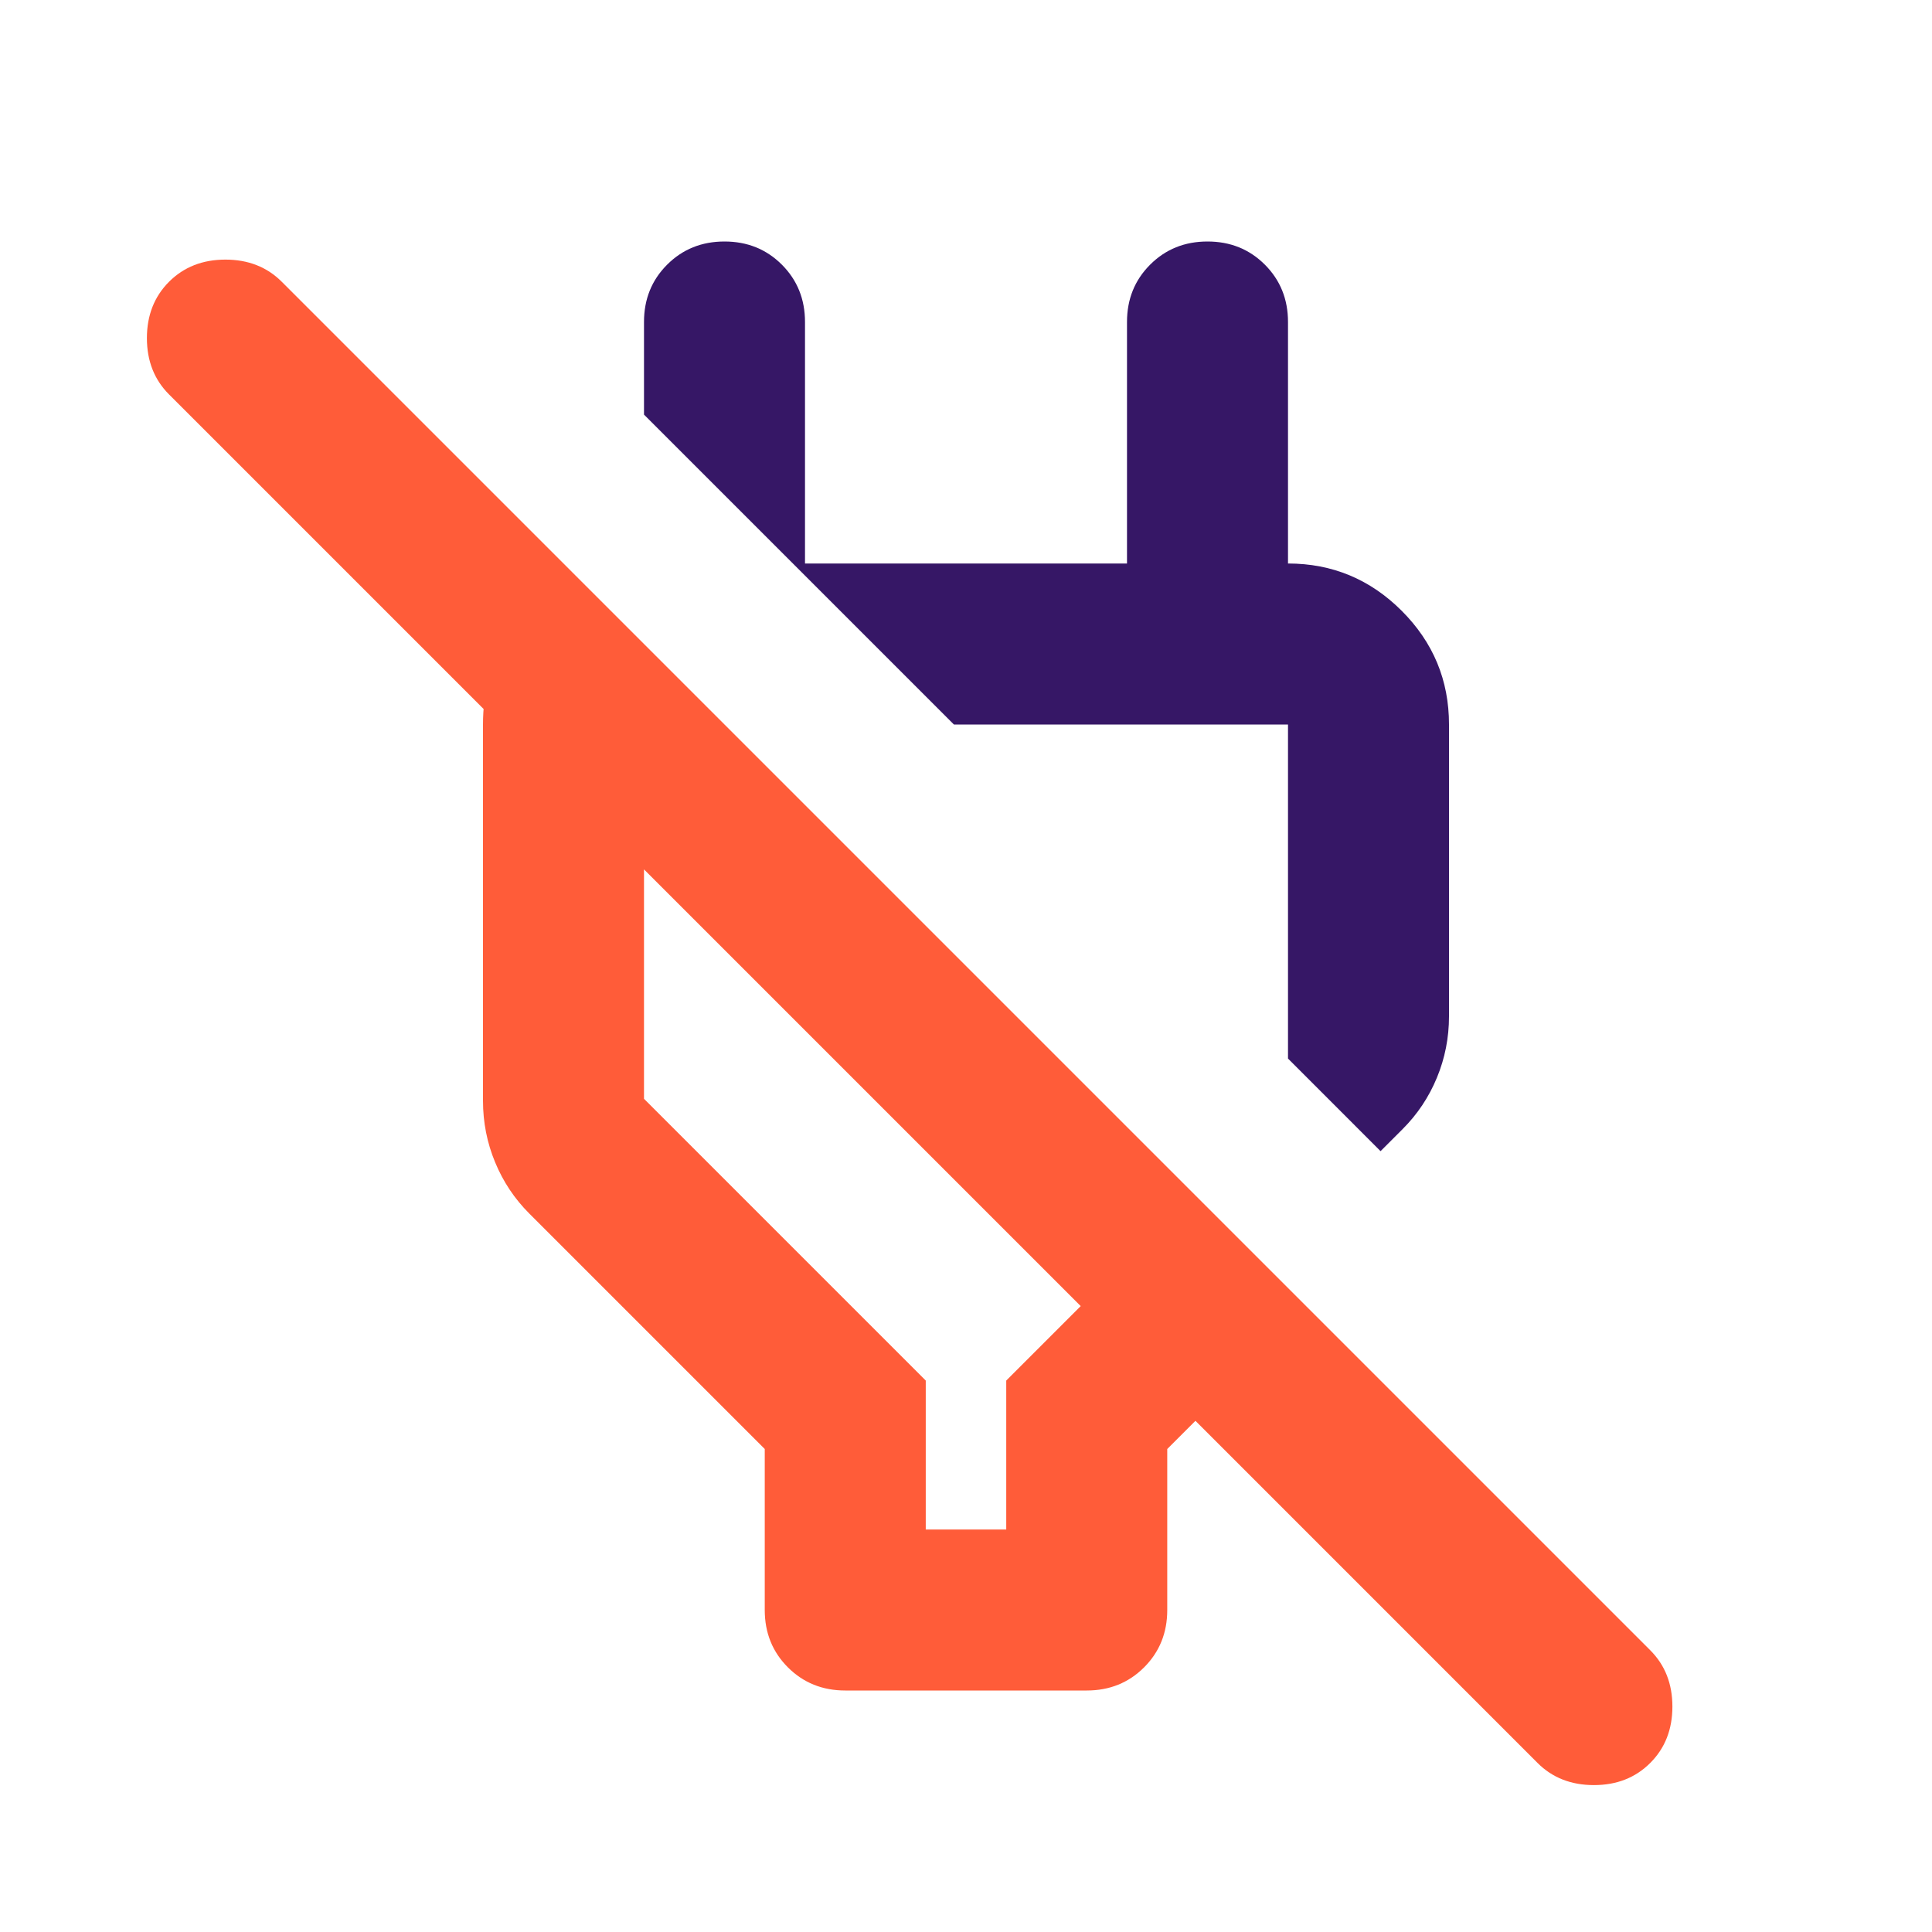 <svg width="54" height="54" viewBox="0 0 54 54" fill="none" xmlns="http://www.w3.org/2000/svg">
<path d="M23.625 47.25C22.988 47.25 22.453 47.034 22.022 46.603C21.591 46.172 21.375 45.638 21.375 45V40.5L14.794 33.919C14.381 33.506 14.062 33.028 13.838 32.484C13.613 31.941 13.5 31.369 13.5 30.769V20.25C13.5 19.35 13.706 18.506 14.119 17.719C14.531 16.931 15.131 16.331 15.919 15.919L20.25 20.25H18V30.712L25.875 38.587V42.75H28.125V38.587L30.206 36.506L4.725 11.025C4.313 10.613 4.106 10.088 4.106 9.45C4.106 8.813 4.313 8.288 4.725 7.875C5.138 7.463 5.663 7.256 6.3 7.256C6.938 7.256 7.463 7.463 7.875 7.875L46.125 46.125C46.538 46.538 46.744 47.062 46.744 47.7C46.744 48.337 46.538 48.862 46.125 49.275C45.712 49.688 45.188 49.894 44.55 49.894C43.913 49.894 43.388 49.688 42.975 49.275L33.413 39.712L32.625 40.5V45C32.625 45.638 32.409 46.172 31.978 46.603C31.547 47.034 31.012 47.25 30.375 47.25H23.625Z" fill="#FF5C39"/>
<path d="M38.587 32.175L36 29.587V20.25H26.662L18 11.588V9C18 8.363 18.215 7.828 18.647 7.397C19.078 6.966 19.612 6.75 20.25 6.75C20.887 6.75 21.422 6.966 21.853 7.397C22.284 7.828 22.5 8.363 22.5 9V15.75H31.5V9C31.5 8.363 31.715 7.828 32.147 7.397C32.578 6.966 33.112 6.75 33.75 6.75C34.387 6.75 34.922 6.966 35.353 7.397C35.784 7.828 36 8.363 36 9V18L33.75 15.75H36C37.237 15.75 38.297 16.191 39.178 17.072C40.059 17.953 40.5 19.012 40.5 20.25V28.406C40.5 29.006 40.387 29.578 40.162 30.122C39.937 30.666 39.618 31.144 39.206 31.556L38.587 32.175Z" fill="#361766"/>
</svg>
